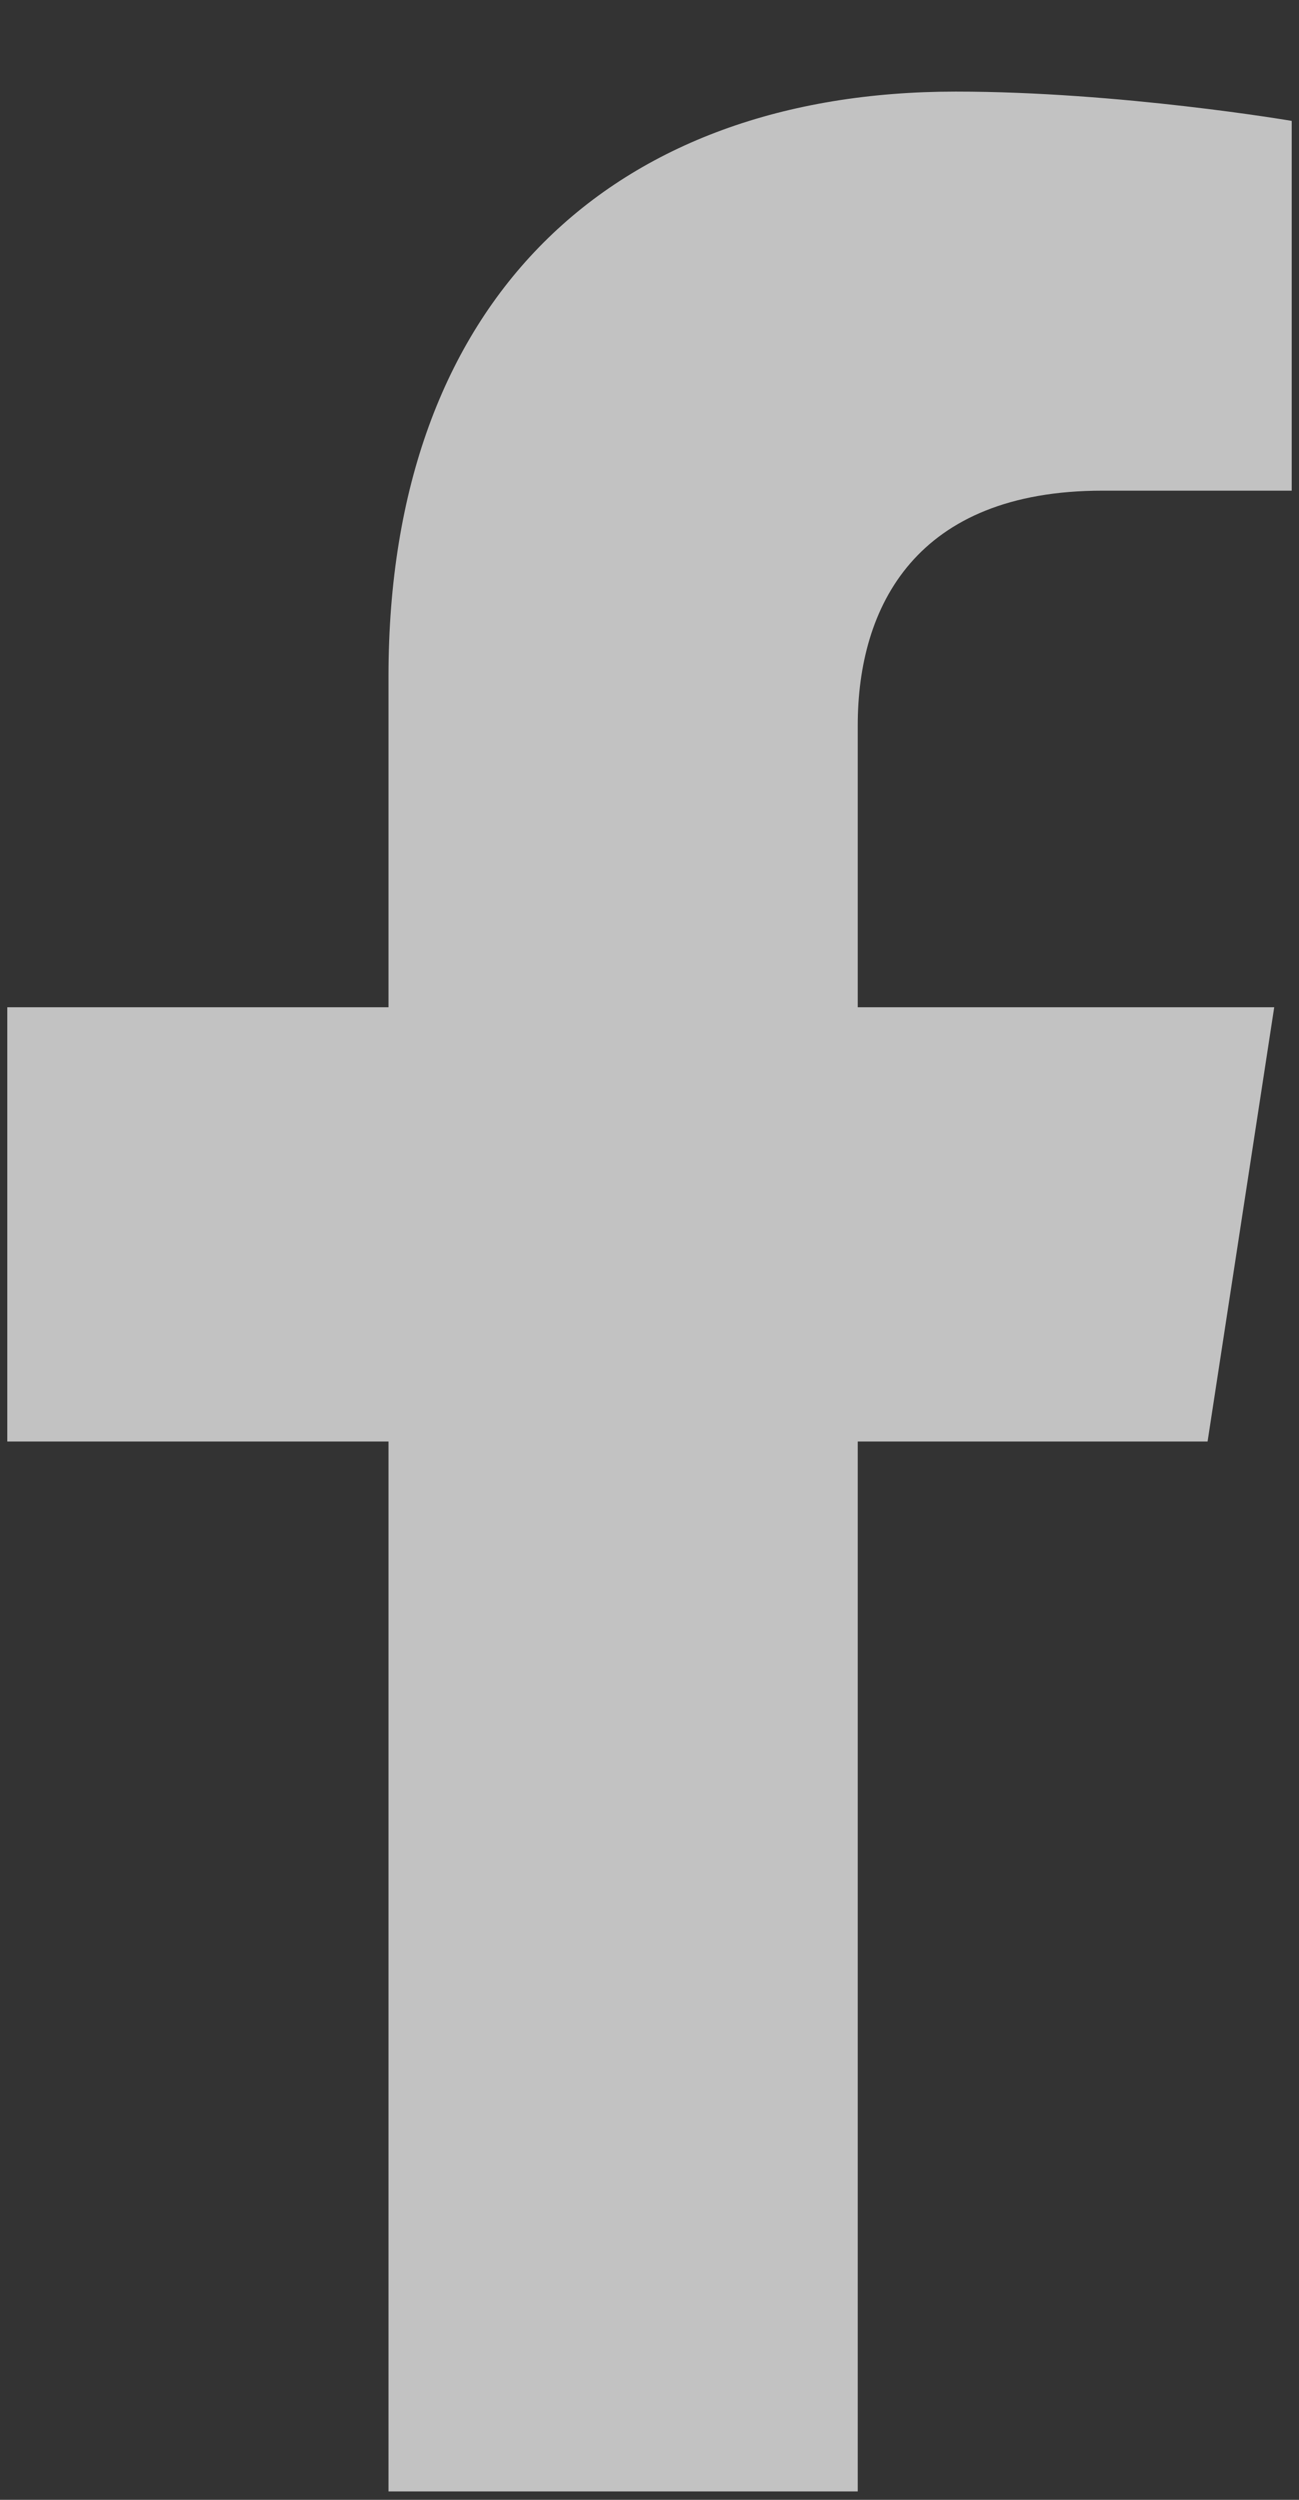 <svg width="13" height="25" viewBox="0 0 13 25" fill="none" xmlns="http://www.w3.org/2000/svg">
<rect x="0" y="0" width="13" height="25" fill="#333333" stroke="none"/>
<path d="M12.085 14.416L12.752 10.073H8.584V7.254C8.584 6.066 9.166 4.907 11.033 4.907H12.927V1.209C12.927 1.209 11.208 0.916 9.564 0.916C6.132 0.916 3.888 2.996 3.888 6.762V10.073H0.073V14.416H3.888V24.916H8.584V14.416H12.085Z" fill="white" fill-opacity="0.7"/>
</svg>
